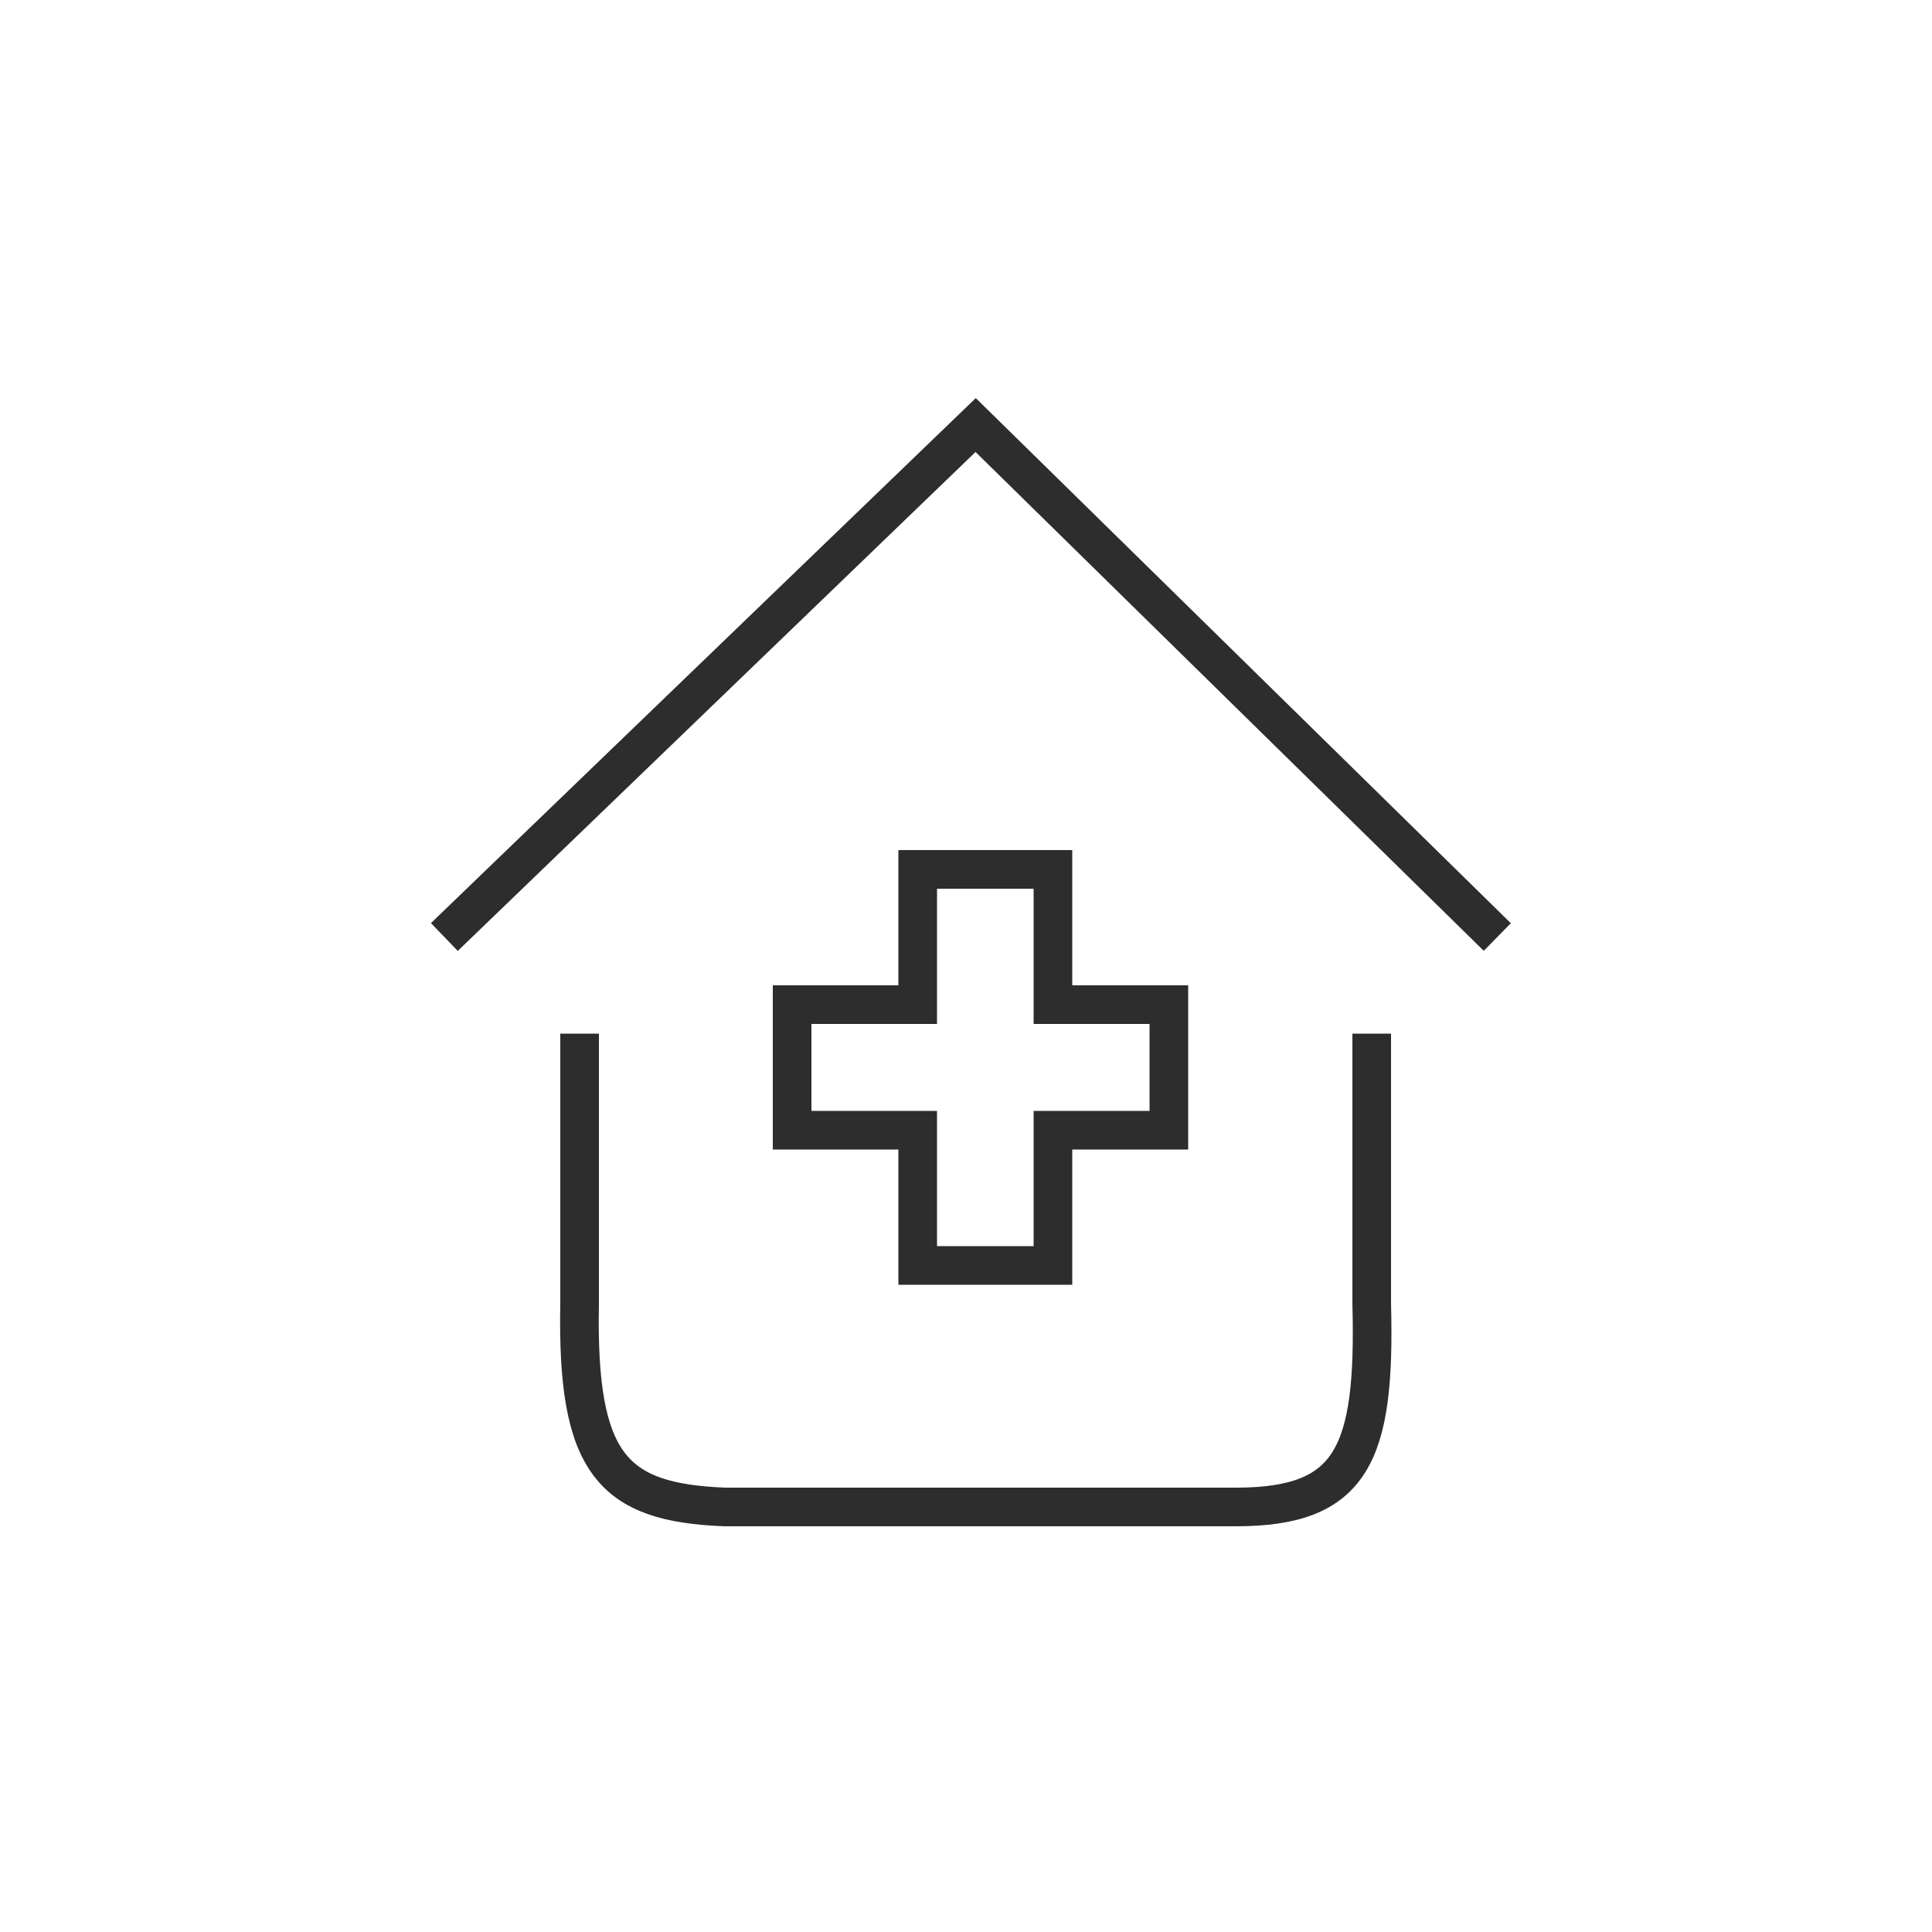 <svg width="100" height="100" viewBox="0 0 100 100" fill="none" xmlns="http://www.w3.org/2000/svg">
<g id="Never_Slacks">
<path id="Vector 802" d="M23 48.5L50.5 22L77.5 48.5" stroke="#2D2D2D" stroke-width="2"/>
<path id="Vector 803" d="M30 53.5V67.5C29.843 75.799 31.714 77.768 37.5 78H64C69.975 77.991 71.205 75.314 71 67.5V53.5" stroke="#2D2D2D" stroke-width="2"/>
<path id="Vector 804" d="M54.5 45H47.5V52H41V58.5H47.5V65.5H54.5V58.5H60.5V52H54.5V45Z" stroke="#2D2D2D" stroke-width="2"/>
</g>
</svg>
